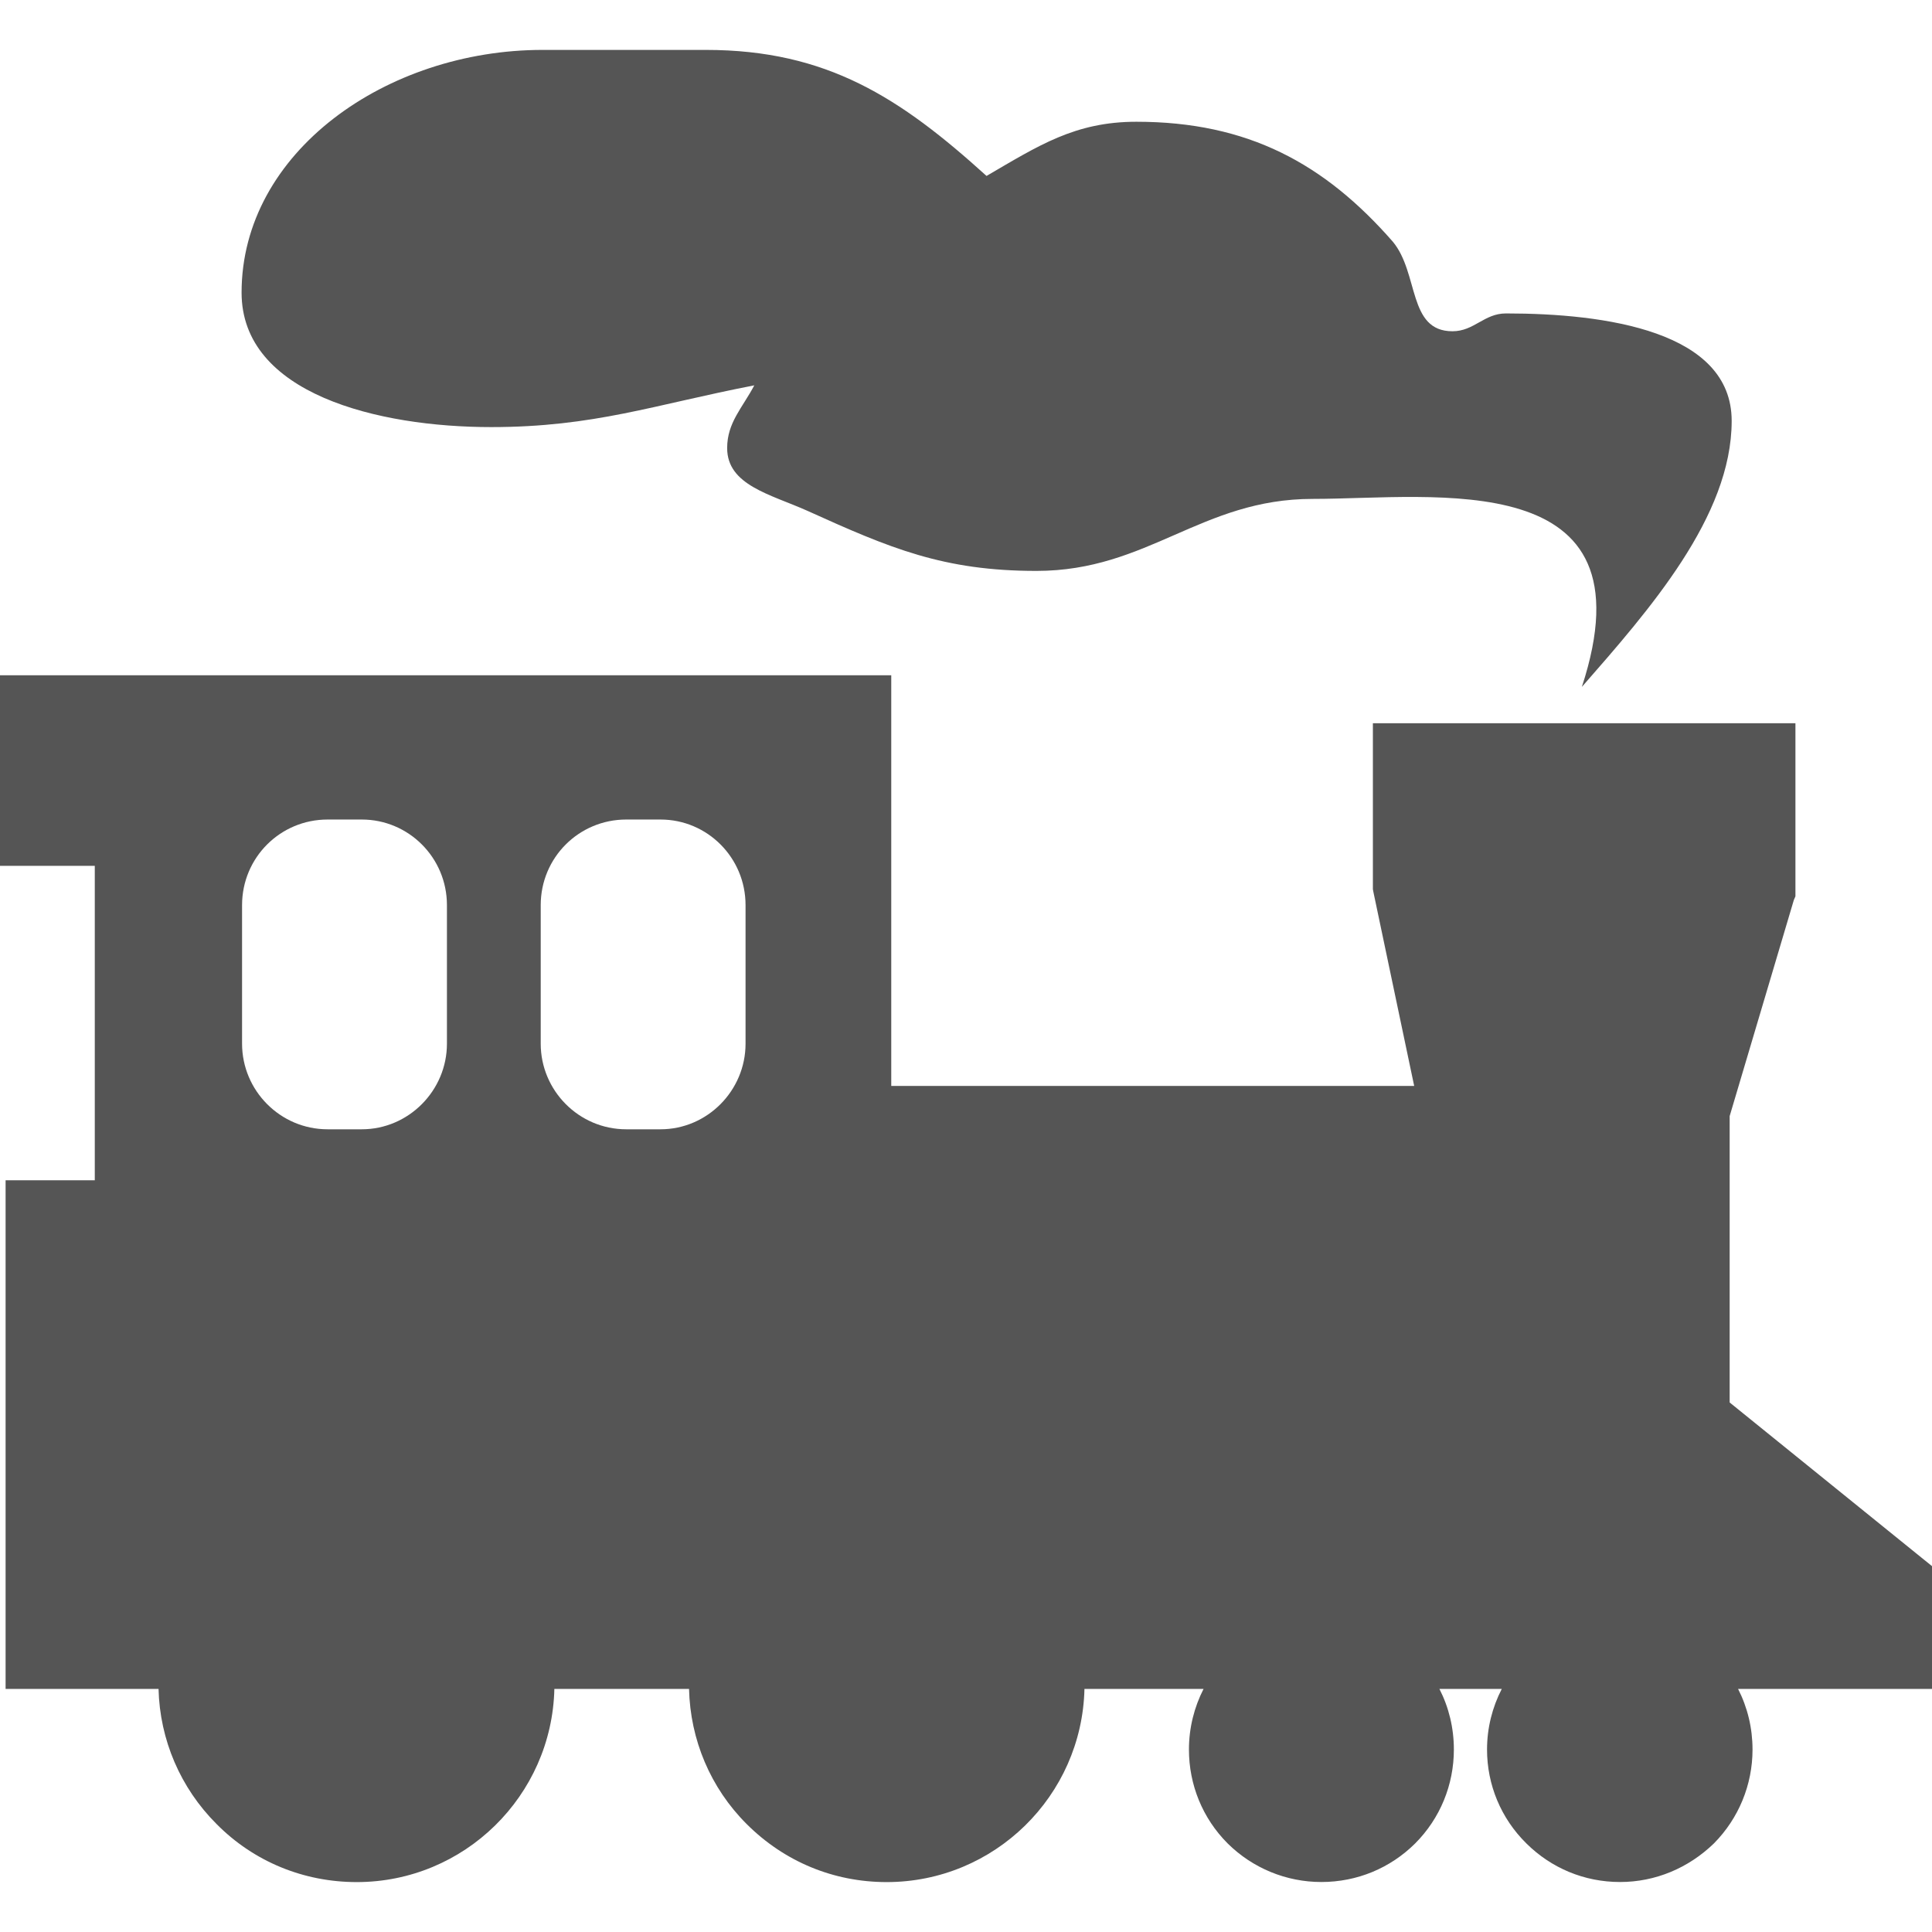 <?xml version="1.0" encoding="UTF-8" standalone="no"?><svg version="1.1" id="svg69016" viewBox="0 0 48 48" height="48" width="48" xmlns="http://www.w3.org/2000/svg" xmlns:svg="http://www.w3.org/2000/svg" xmlns:rdf="http://www.w3.org/1999/02/22-rdf-syntax-ns#" xmlns:cc="http://creativecommons.org/ns#" xmlns:dc="http://purl.org/dc/elements/1.1/"><defs id="defs69018" /><path id="path5976" style="fill:#555555;fill-opacity:1;fill-rule:evenodd;stroke:none;stroke-width:2.575" d="M 13.48 1.24 C 9.608 1.24 6.002 3.774 6.002 7.27 C 6.002 9.788 9.394 10.611 12.205 10.611 C 14.764 10.611 16.257 10.054 18.74 9.574 C 18.447 10.132 18.066 10.496 18.066 11.133 C 18.066 12.054 19.144 12.282 20.053 12.688 C 22.119 13.623 23.437 14.184 25.752 14.184 C 28.525 14.184 29.843 12.395 32.613 12.395 C 35.643 12.395 41.113 11.534 39.301 17.066 C 40.962 15.166 43.023 12.839 43.023 10.457 C 43.023 8.23 39.895 7.787 37.416 7.787 C 36.87 7.787 36.627 8.23 36.086 8.23 C 34.971 8.23 35.259 6.787 34.602 6.002 C 32.907 4.065 31.006 3.025 28.234 3.025 C 26.704 3.025 25.801 3.62 24.51 4.371 C 22.372 2.434 20.55 1.24 17.537 1.24 L 13.48 1.24 z M 0 16.777 L 0 17.447 L 0 20.842 L 0 21.512 L 0.658 21.512 L 2.355 21.512 L 2.355 29.324 L 0.809 29.324 L 0.139 29.324 L 0.139 29.994 L 0.139 41.301 L 0.139 41.961 L 0.809 41.961 L 3.939 41.961 C 3.97 43.224 4.483 44.421 5.379 45.316 C 6.305 46.253 7.547 46.76 8.863 46.76 C 11.535 46.76 13.711 44.619 13.773 41.961 L 17.119 41.961 C 17.149 43.224 17.652 44.421 18.549 45.316 C 19.486 46.253 20.712 46.76 22.029 46.76 C 24.704 46.76 26.881 44.619 26.943 41.961 L 29.902 41.961 C 29.671 42.413 29.539 42.925 29.539 43.467 C 29.539 44.342 29.878 45.176 30.5 45.799 C 31.121 46.414 31.956 46.758 32.828 46.758 C 33.717 46.758 34.54 46.414 35.16 45.799 C 35.781 45.176 36.121 44.342 36.121 43.467 C 36.121 42.932 35.997 42.42 35.762 41.961 L 37.311 41.961 C 37.078 42.413 36.945 42.925 36.945 43.467 C 36.945 44.342 37.29 45.176 37.922 45.799 C 38.542 46.414 39.363 46.758 40.25 46.758 C 41.124 46.758 41.946 46.414 42.582 45.799 C 43.198 45.176 43.541 44.342 43.541 43.467 C 43.541 42.932 43.416 42.419 43.182 41.961 L 47.34 41.961 L 48 41.961 L 48 41.301 L 48 39.227 L 48 38.91 L 47.746 38.705 L 42.973 34.844 L 42.973 27.729 L 44.568 22.359 L 44.607 22.27 L 44.607 22.17 L 44.607 18.627 L 44.607 17.969 L 43.934 17.969 L 34.781 17.969 L 34.109 17.969 L 34.109 18.627 L 34.109 22.016 L 34.109 22.092 L 34.121 22.158 L 35.135 26.98 L 22.143 26.98 L 22.143 17.447 L 22.143 16.777 L 21.484 16.777 L 0.658 16.777 L 0 16.777 z M 8.139 20.361 L 8.988 20.361 C 10.153 20.361 11.104 21.308 11.104 22.488 L 11.104 25.93 C 11.104 27.094 10.153 28.057 8.988 28.057 L 8.139 28.057 C 6.962 28.057 6.014 27.094 6.014 25.93 L 6.014 22.488 C 6.014 21.308 6.962 20.361 8.139 20.361 z M 15.559 20.361 L 16.41 20.361 C 17.574 20.361 18.523 21.308 18.523 22.488 L 18.523 25.93 C 18.523 27.094 17.574 28.057 16.41 28.057 L 15.559 28.057 C 14.381 28.057 13.434 27.094 13.434 25.93 L 13.434 22.488 C 13.434 21.308 14.381 20.361 15.559 20.361 z " /></svg>